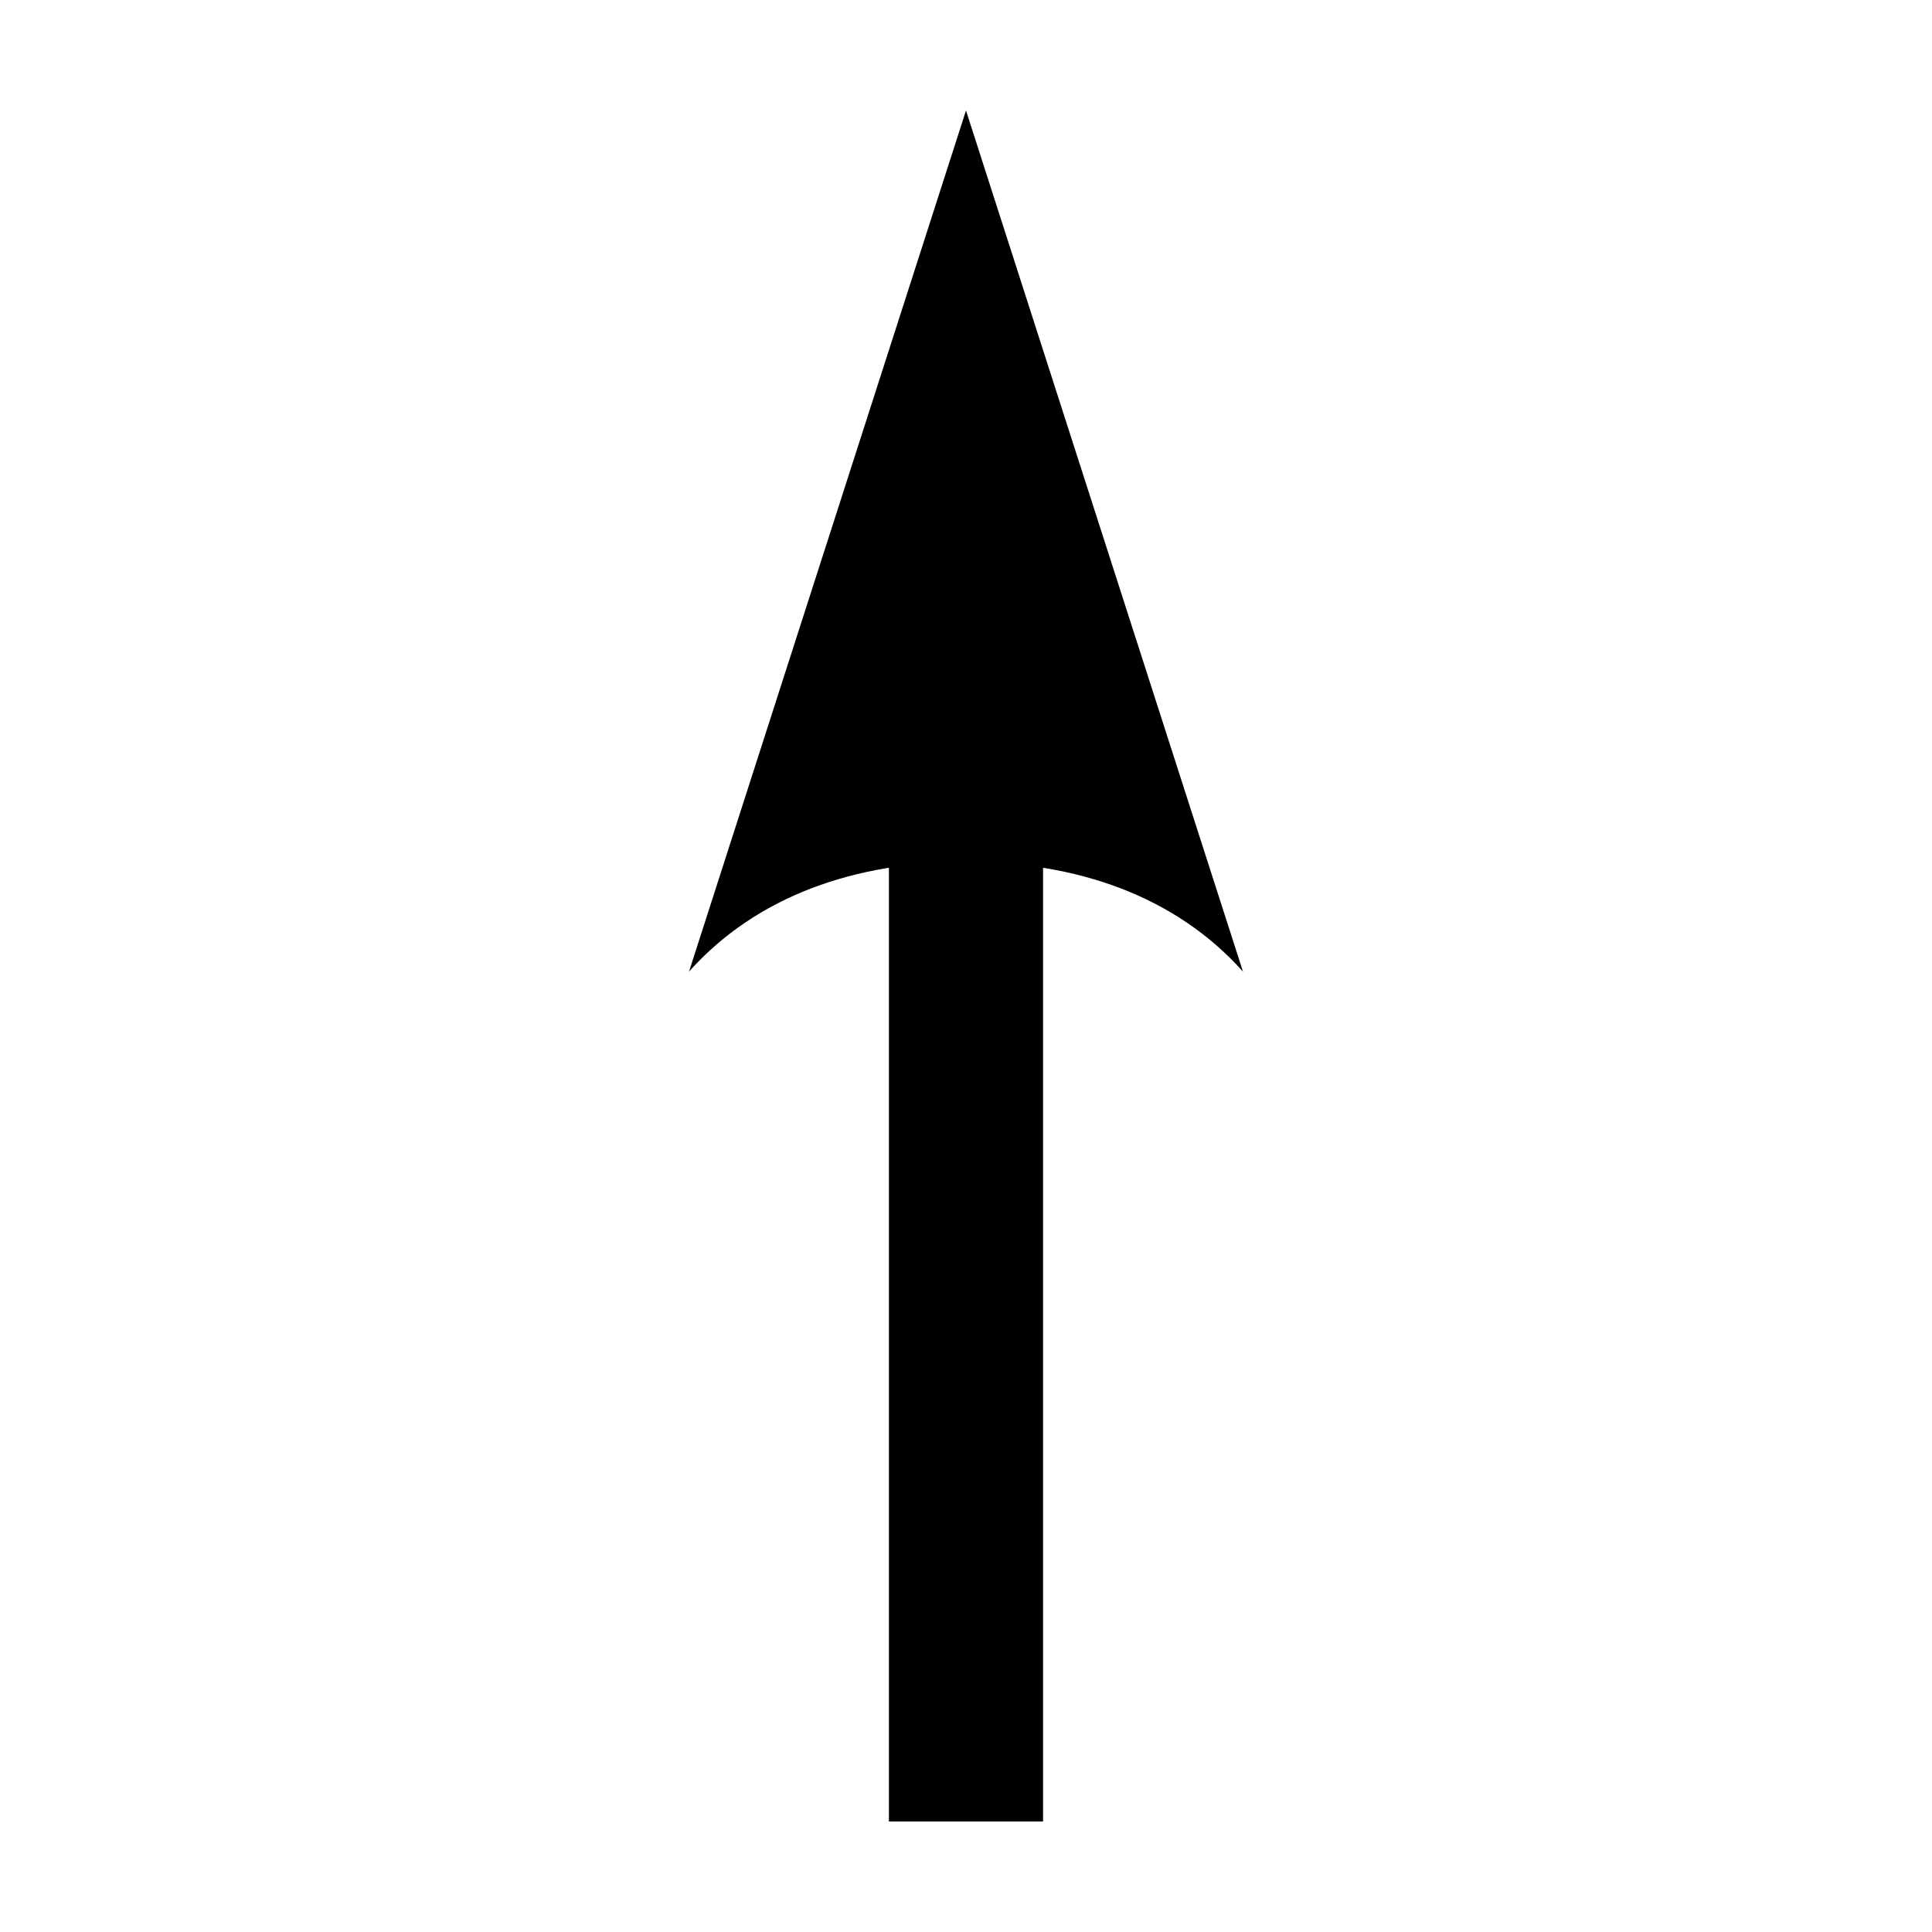 <?xml version="1.0" encoding="UTF-8"?>
<!-- The Best Svg Icon site in the world: iconSvg.co, Visit us! https://iconsvg.co -->
<svg fill="#000000" width="800px" height="800px" version="1.1" viewBox="144 144 512 512" xmlns="http://www.w3.org/2000/svg">
 <g fill-rule="evenodd">
  <path d="m473.4 401.48c-18.027-20.152-44.234-29.094-73.402-29.094-29.172 0-55.371 8.938-73.402 29.094l73.402-228.2z"/>
  <path d="m420.42 626.71v-261.3h-40.848v261.3z"/>
 </g>
</svg>